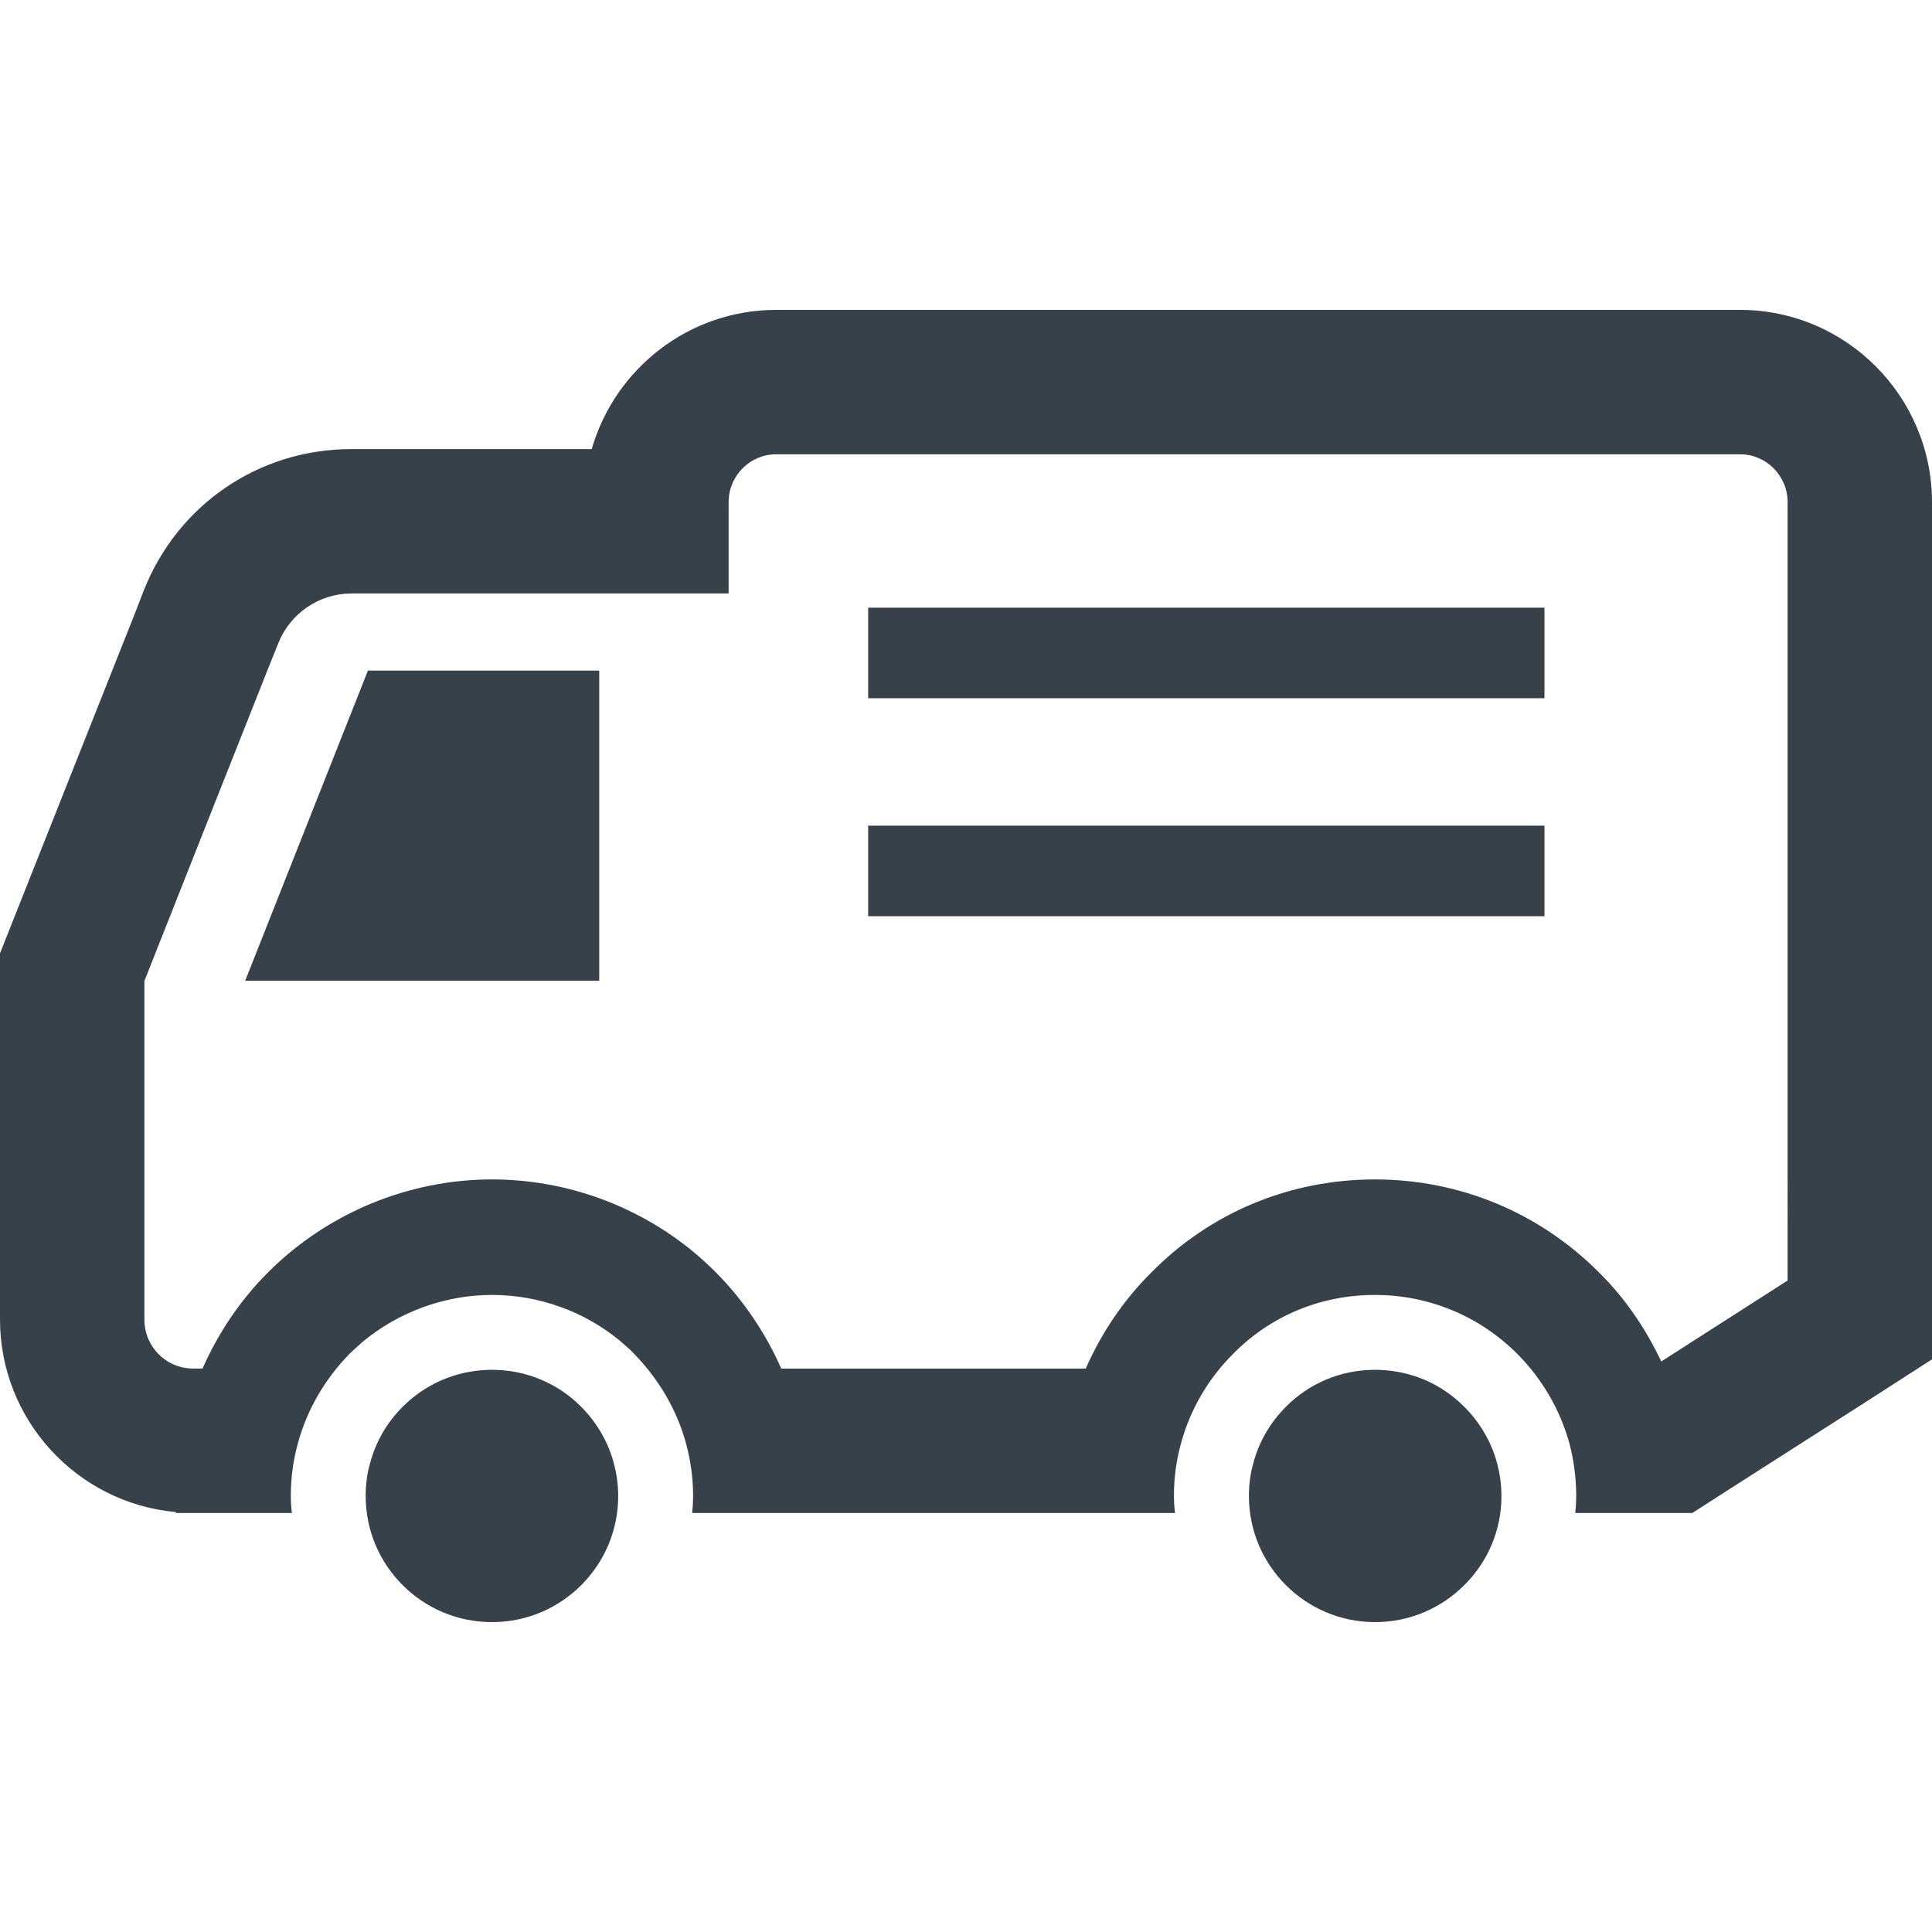 <?xml version="1.0" encoding="utf-8"?>
<!-- Generator: Adobe Illustrator 18.1.1, SVG Export Plug-In . SVG Version: 6.00 Build 0)  -->
<!DOCTYPE svg PUBLIC "-//W3C//DTD SVG 1.1//EN" "http://www.w3.org/Graphics/SVG/1.1/DTD/svg11.dtd">
<svg version="1.1" id="_x31_0" xmlns="http://www.w3.org/2000/svg" xmlns:xlink="http://www.w3.org/1999/xlink" x="0px" y="0px"
	 viewBox="0 0 512 512" style="enable-background:new 0 0 512 512;" xml:space="preserve">
<style type="text/css">
	.st0{fill:#374149;}
</style>
<g>
	<path class="st0" d="M461.107,82.123h-255.39c-23.188,0-42.779,15.611-48.902,36.889H93.138c-24.566,0-46.148,14.771-55.102,37.652
		l-2.527,6.506l-17.832,44.926l-15,37.806L0,252.637v97.043c0,26.664,20.476,48.666,46.599,51.039
		c0.004,0.084,0.004,0.152,0.008,0.238h4.668h9.414h16.683l-0.076-0.382c-0.154-1.379-0.23-2.756-0.23-4.134
		c0-4.821,0.613-9.413,1.914-14.081c2.374-8.726,7.119-16.914,13.699-23.648c1.146-1.07,2.221-2.066,3.444-3.137
		c9.642-7.961,21.812-12.401,34.289-12.401c12.396,0,24.488,4.364,33.902,12.17c1.377,1.222,2.602,2.217,3.598,3.289
		c6.734,6.889,11.554,15.154,13.926,24.034c1.226,4.591,1.84,9.182,1.84,13.774c0,1.378-0.076,2.834-0.23,4.134v0.382h16.607h14.082
		h66.506h14.16h16.606l-0.076-0.382c-0.153-1.379-0.229-2.756-0.229-4.134c0-4.821,0.614-9.413,1.912-14.081
		c2.451-8.954,7.272-17.144,13.854-23.648c9.873-10.027,23.19-15.538,37.5-15.538c14.313,0,27.706,5.588,37.806,15.69
		c6.582,6.658,11.326,14.848,13.776,23.803c1.148,4.438,1.762,9.107,1.762,13.774c0,1.378-0.078,2.834-0.23,4.134v0.382h16.609
		h14.081h0.306l9.412-6.046l36.506-23.344L512,360.24V133.094C512,105.004,489.193,82.123,461.107,82.123z M473.734,339.348
		l-33.486,21.457c-4.094-8.683-9.547-16.707-16.414-23.523c-15.842-15.92-36.965-24.721-59.465-24.721s-43.546,8.726-59.236,24.642
		c-7.385,7.332-13.244,16.03-17.401,25.486h-80.69c-4.111-9.301-9.888-18-17.318-25.486c-1.839-1.836-3.599-3.442-5.666-5.203
		c-15.076-12.55-34.133-19.439-53.646-19.439c-19.594,0-38.726,6.966-53.879,19.594c-1.914,1.607-3.674,3.213-5.511,5.049
		c-7.332,7.332-13.176,16.03-17.356,25.486h-2.39c-7.27,0-13.01-5.816-13.01-13.01v-89.698l14.924-37.73l17.832-45l2.678-6.658
		c3.138-8.037,10.867-13.316,19.439-13.316h99.953v-24.184c0-7.042,5.662-12.703,12.626-12.703h255.39
		c6.963,0,12.627,5.661,12.627,12.703V339.348z"/>
	<polygon class="st0" points="64.976,259.908 158.805,259.908 158.805,177.711 97.502,177.711 	"/>
	<path class="st0" d="M388.042,372.817c-6.062-6.126-14.388-9.799-23.634-9.799c-9.242,0-17.57,3.674-23.633,9.799
		c-4.102,4.099-7.102,9.182-8.633,14.938c-0.797,2.755-1.164,5.693-1.164,8.693c0,9.246,3.736,17.573,9.797,23.633
		c6.062,6.061,14.39,9.797,23.633,9.797c9.246,0,17.572-3.736,23.634-9.797c6.122-6.06,9.858-14.386,9.858-23.633
		c0-3-0.43-5.938-1.164-8.693C395.205,381.998,392.146,376.916,388.042,372.817z"/>
	<path class="st0" d="M154.037,372.817c-0.738-0.738-1.469-1.41-2.267-2.082c-5.817-4.84-13.223-7.717-21.366-7.717
		c-8.207,0-15.614,2.877-21.43,7.717c-0.797,0.672-1.531,1.344-2.266,2.082c-4.102,4.099-7.106,9.182-8.633,14.938
		c-0.797,2.755-1.164,5.693-1.164,8.693c0,9.246,3.734,17.573,9.797,23.633c6.061,6.061,14.389,9.797,23.695,9.797
		c9.242,0,17.57-3.736,23.633-9.797c6.061-6.06,9.795-14.386,9.795-23.633c0-3-0.428-5.938-1.164-8.693
		C161.137,381.998,158.076,376.916,154.037,372.817z"/>
	<rect x="230.072" y="161.039" class="st0" width="179.226" height="24"/>
	<rect x="230.072" y="218.809" class="st0" width="179.226" height="24"/>
</g>
</svg>
